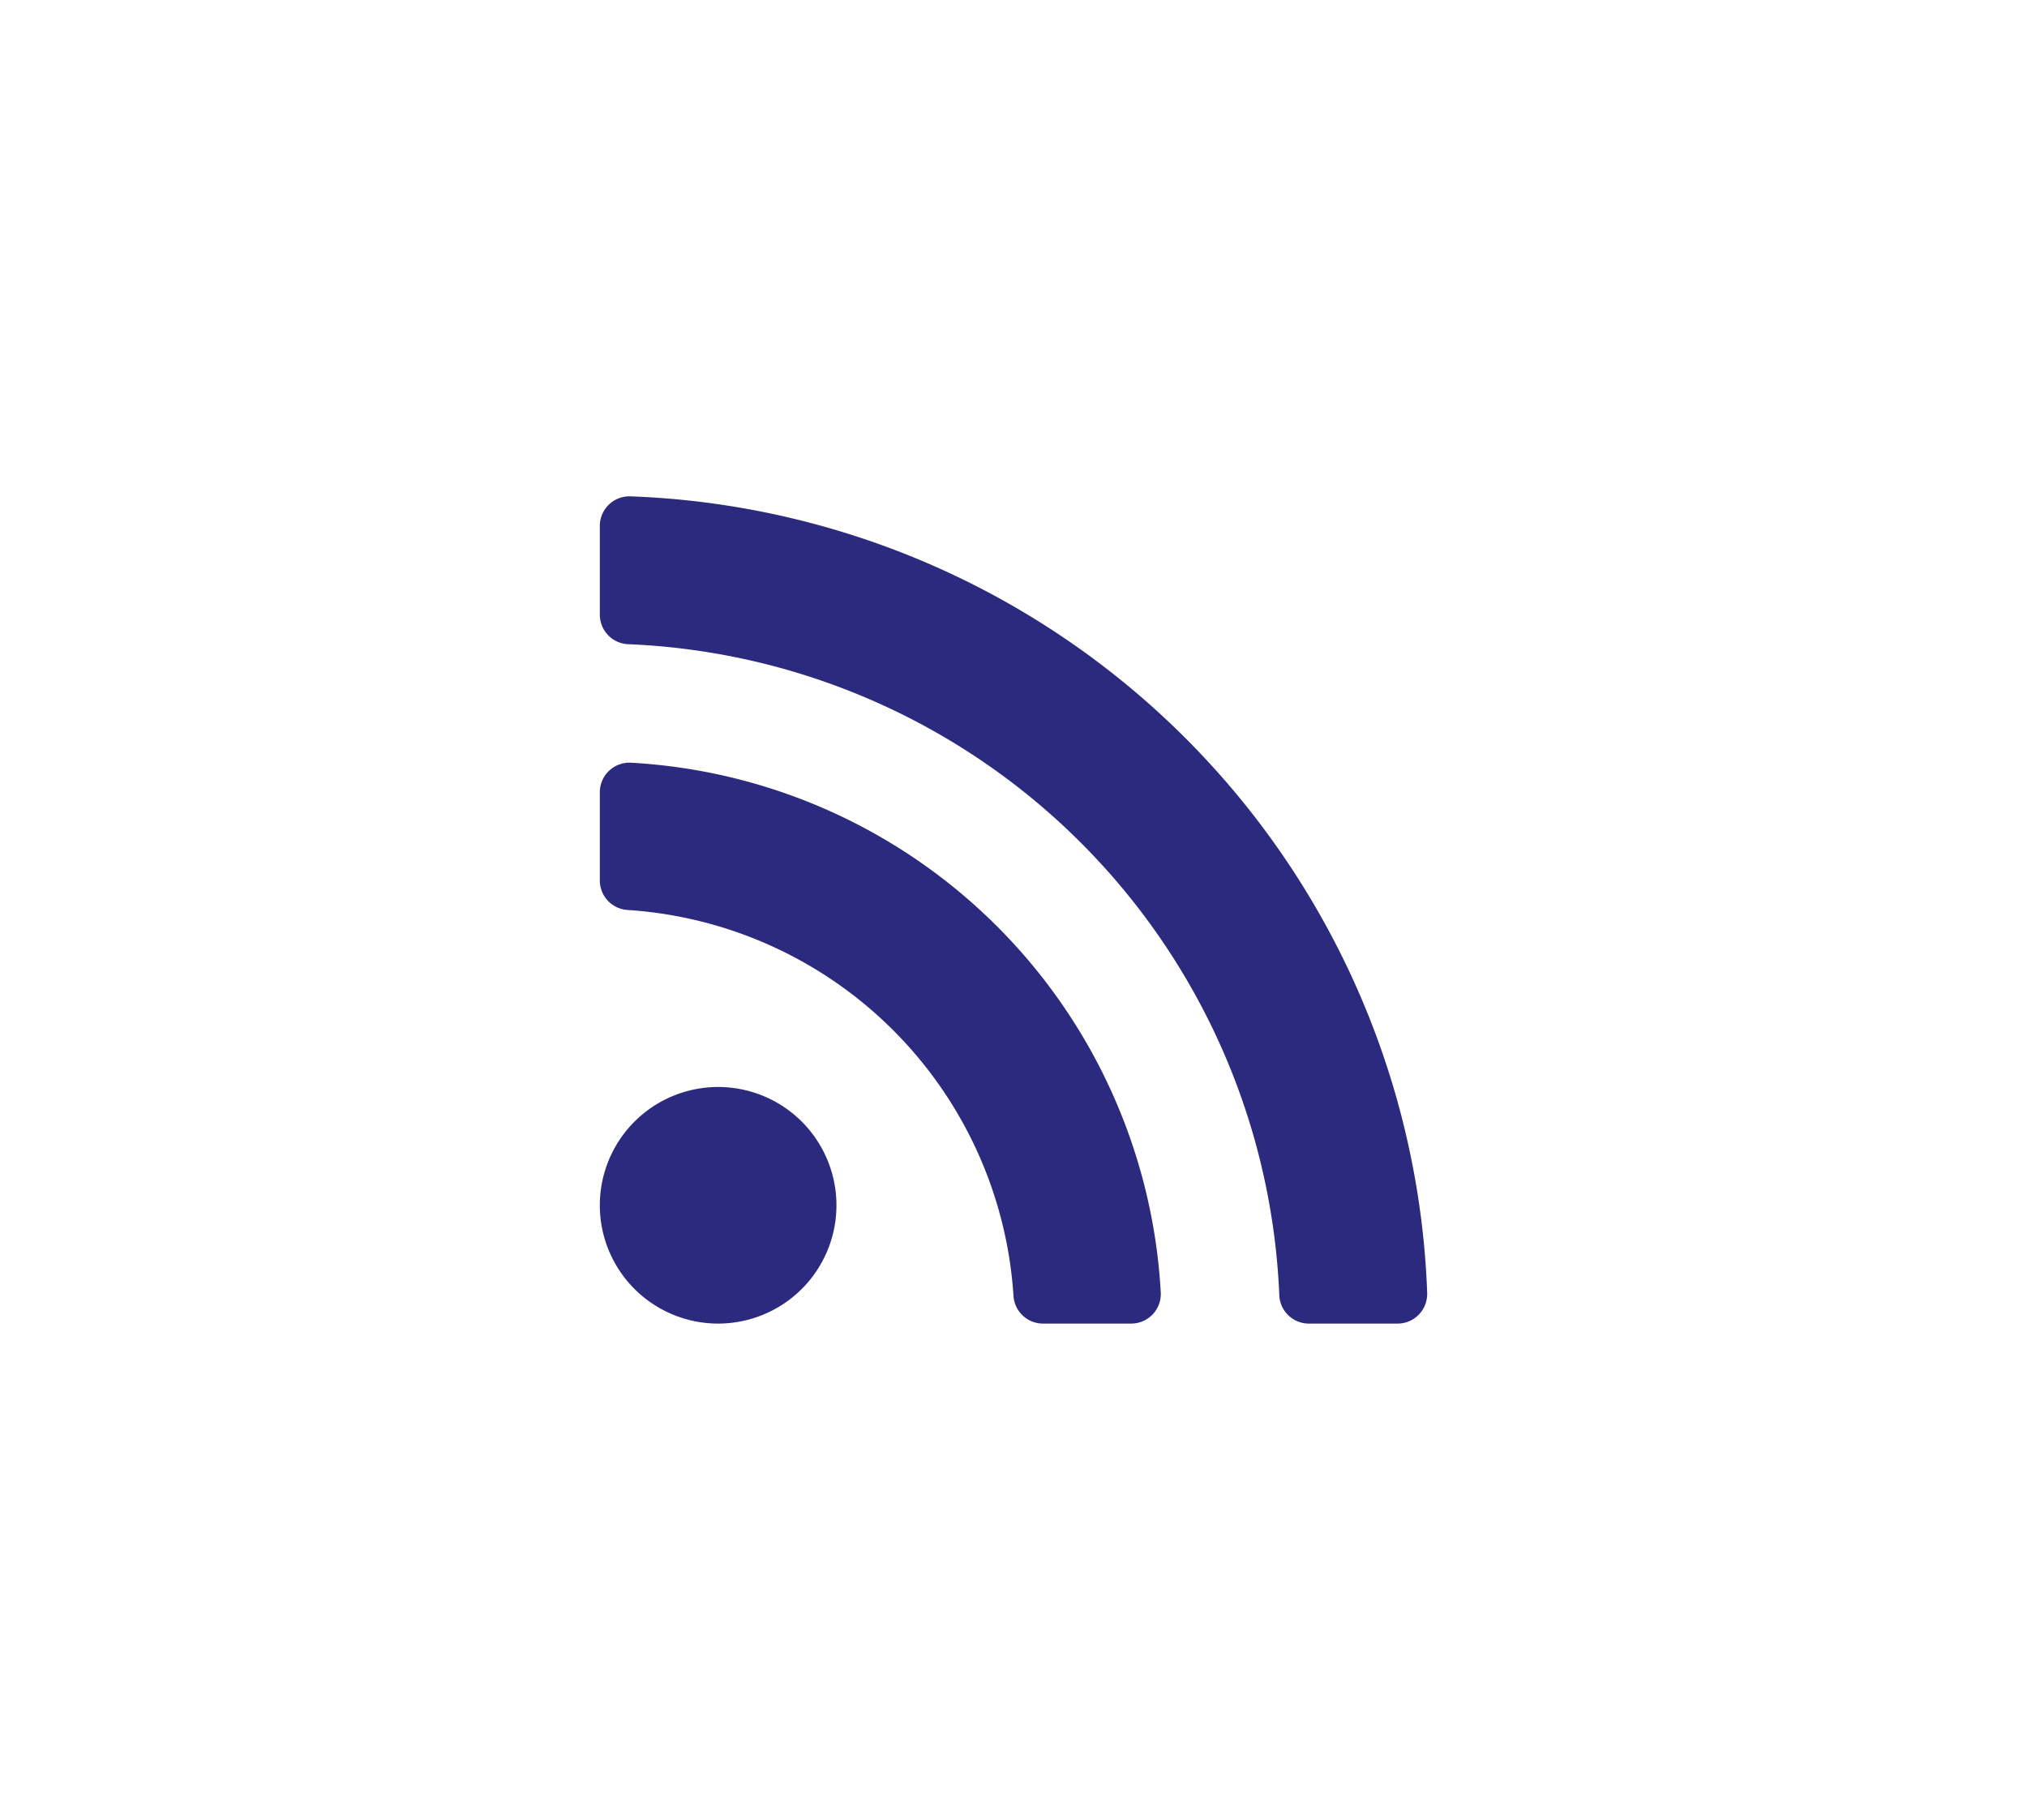<?xml version="1.0" encoding="UTF-8"?> <svg xmlns="http://www.w3.org/2000/svg" viewBox="0 0 98 88"><path d="M40.44,58.28a5.72,5.72,0,1,1-5.72-5.72,5.72,5.72,0,0,1,5.72,5.72ZM56.12,62.5A27.16,27.16,0,0,0,30.5,36.88,1.43,1.43,0,0,0,29,38.31V42.6A1.43,1.43,0,0,0,30.33,44,20,20,0,0,1,49,62.67,1.43,1.43,0,0,0,50.4,64h4.29a1.43,1.43,0,0,0,1.43-1.5Zm12.88,0A40,40,0,0,0,30.47,24,1.43,1.43,0,0,0,29,25.43v4.29a1.43,1.43,0,0,0,1.38,1.43A32.86,32.86,0,0,1,61.85,62.62,1.43,1.43,0,0,0,63.28,64h4.29A1.43,1.43,0,0,0,69,62.53Z" fill="#2b2a7f"></path></svg> 